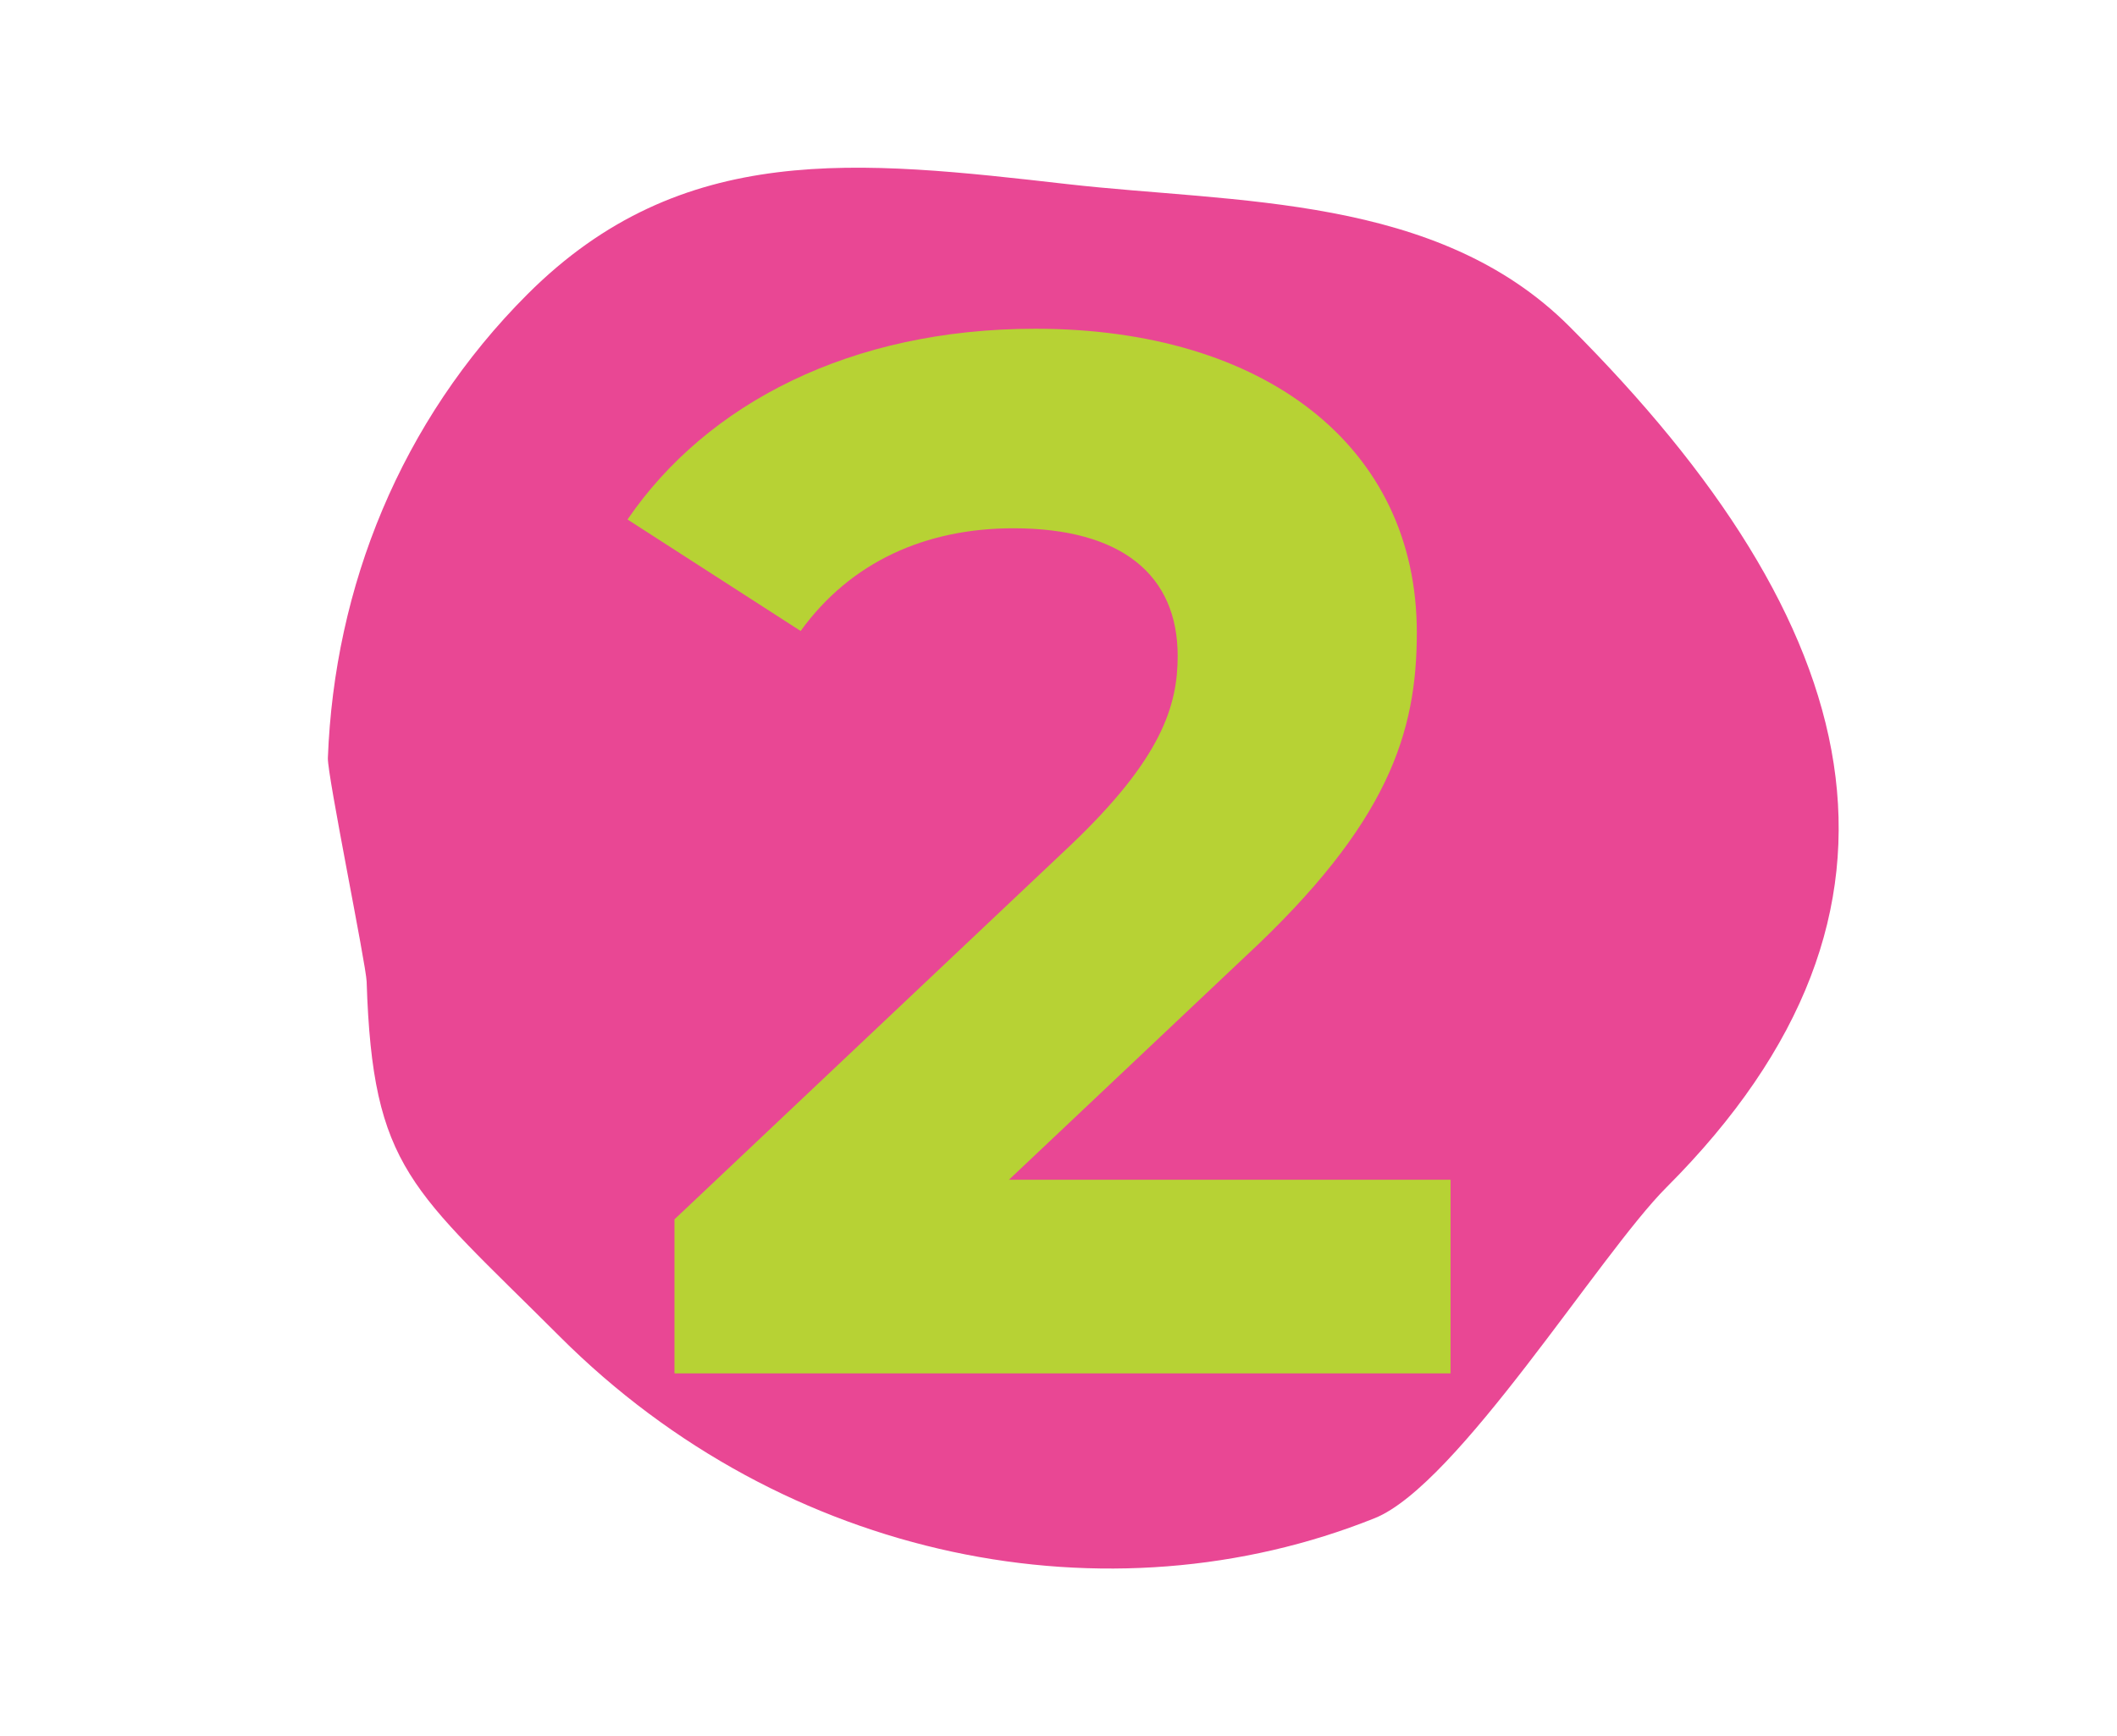 <?xml version="1.0" encoding="UTF-8"?> <svg xmlns="http://www.w3.org/2000/svg" id="Layer_1" data-name="Layer 1" viewBox="0 0 1516.39 1243.64"><defs><style>.cls-1{fill:#e94794;}.cls-2{fill:#b7d234;}</style></defs><path class="cls-1" d="M1193.59,850.54c-47.69,47.69-149.44,213.09-209,236.92-189.8,76-422.05,31.45-583.79-130.29C294.73,851.08,266.9,837.94,262.62,703.06c-.41-12.32-28.22-147.9-27.77-160.14,4.65-122.46,52-241.22,142.92-332.12,110.75-110.74,237.28-95.94,387-78.9,120.33,13.69,264.71,7.26,359.38,101.93,212.47,212.47,269.2,416.95,69.44,616.71"></path><path class="cls-2" d="M1039,845V983.72H483.11V873.38l283.74-268c65.15-62,76.71-99.83,76.71-135.56,0-57.8-39.93-91.43-117.7-91.43-63.05,0-116.65,24.17-152.37,73.56l-124-79.86c56.75-83,159.73-136.62,292.15-136.62,163.93,0,273.22,84.07,273.22,217.54,0,71.45-20,136.61-123,232.24L722.71,845Z"></path></svg> 